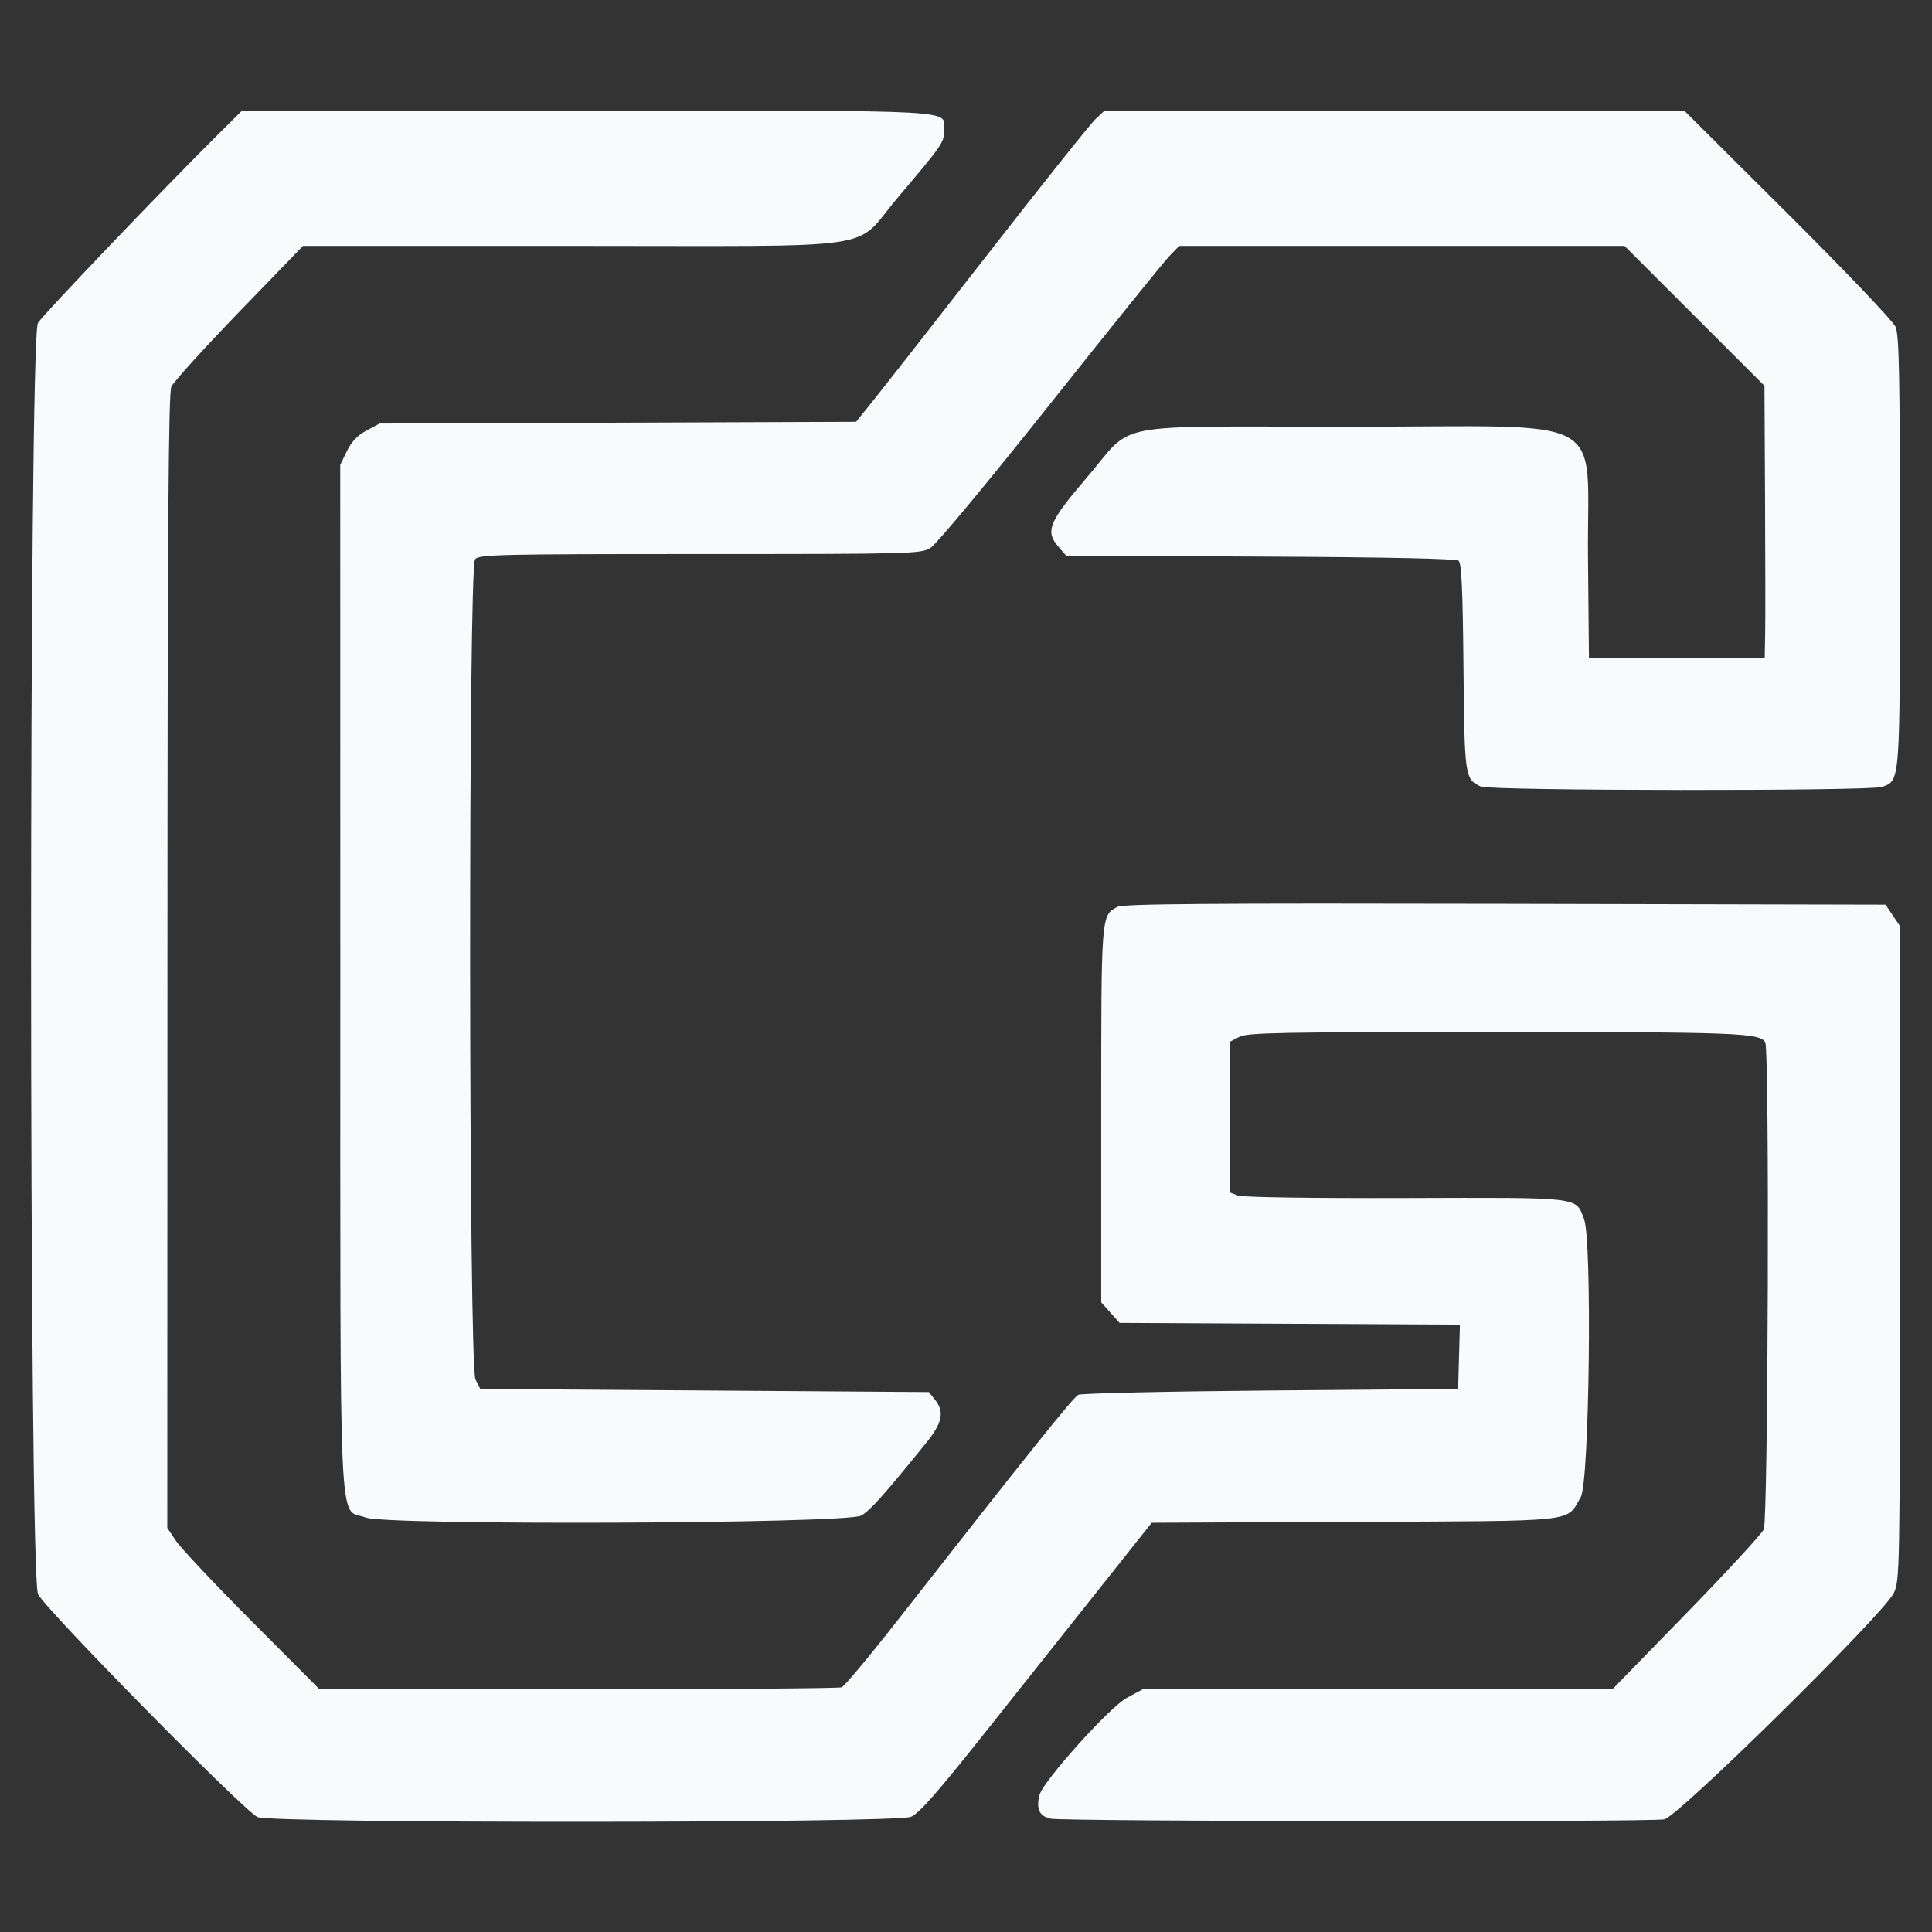 <?xml version="1.0" encoding="UTF-8"?>
<svg
  xmlns="http://www.w3.org/2000/svg"
  viewBox="80 80 240 240"
  role="img"
  style="color:#f8fafc"
>
  <rect x="80" y="80" width="240" height="240" fill="#333333" stroke="none"/>
  <title>GG AI logo</title>
  <path
    d="M107.204 96.582 C 100.290 103.443,85.376 119.051,84.714 120.117 C 83.563 121.974,83.577 275.799,84.729 278.043 C 85.752 280.037,110.396 305.055,111.994 305.723 C 113.931 306.532,191.223 306.500,193.164 305.689 C 194.179 305.265,196.418 302.720,202.357 295.240 C 206.675 289.801,213.102 281.709,216.638 277.257 L 223.068 269.163 248.224 269.054 C 276.511 268.932,274.496 269.152,276.367 265.975 C 277.442 264.150,277.801 234.121,276.779 231.448 C 275.709 228.646,276.670 228.759,254.583 228.824 C 242.937 228.858,234.352 228.730,233.782 228.513 L 232.813 228.144 232.813 218.770 L 232.813 209.395 233.965 208.799 C 234.969 208.280,239.051 208.203,265.706 208.203 C 295.735 208.203,298.549 208.309,299.283 209.466 C 299.824 210.318,299.651 268.777,299.103 269.982 C 298.845 270.552,294.508 275.254,289.467 280.431 L 280.302 289.844 251.133 289.844 L 221.964 289.844 219.967 290.918 C 217.837 292.064,209.559 301.278,209.133 302.978 C 208.688 304.750,209.106 305.620,210.547 305.923 C 212.235 306.278,284.883 306.357,286.744 306.006 C 288.452 305.684,313.985 280.510,315.246 277.905 C 315.997 276.355,316.016 275.309,316.016 235.677 L 316.016 195.037 315.121 193.710 L 314.227 192.383 266.977 192.278 C 230.126 192.197,219.526 192.280,218.814 192.655 C 216.779 193.729,216.797 193.497,216.797 218.529 L 216.797 241.785 217.937 243.060 L 219.076 244.336 240.216 244.443 L 261.355 244.551 261.244 248.545 L 261.133 252.539 237.891 252.734 C 225.107 252.842,214.337 253.082,213.956 253.268 C 213.316 253.581,207.664 260.632,191.489 281.301 C 188.021 285.733,184.899 289.468,184.552 289.602 C 184.204 289.735,169.467 289.844,151.802 289.844 L 119.684 289.844 111.327 281.453 C 106.731 276.839,102.477 272.330,101.876 271.434 L 100.781 269.804 100.799 199.453 C 100.812 145.458,100.926 128.854,101.287 128.037 C 101.546 127.452,105.331 123.277,109.699 118.760 L 117.641 110.547 151.216 110.547 C 190.550 110.547,185.866 111.235,191.445 104.640 C 197.088 97.970,197.266 97.716,197.266 96.297 C 197.266 93.560,200.579 93.750,152.947 93.750 L 110.058 93.750 107.204 96.582 M216.058 94.824 C 215.431 95.415,209.440 102.930,202.747 111.523 C 196.054 120.117,189.625 128.330,188.461 129.773 L 186.344 132.398 156.746 132.508 L 127.148 132.617 125.529 133.483 C 124.406 134.084,123.659 134.869,123.088 136.048 L 122.266 137.747 122.274 201.198 C 122.284 273.289,121.997 267.208,125.448 268.519 C 128.074 269.517,185.110 269.291,186.965 268.276 C 188.076 267.667,189.609 265.957,195.040 259.262 C 197.076 256.753,197.355 255.367,196.128 253.852 L 195.382 252.930 167.520 252.734 L 139.659 252.539 139.068 251.367 C 138.219 249.684,138.165 150.495,139.013 149.474 C 139.502 148.884,141.939 148.828,166.942 148.827 C 193.509 148.825,194.374 148.802,195.598 148.056 C 196.315 147.619,202.729 139.897,210.442 130.188 C 217.912 120.784,224.577 112.518,225.254 111.819 L 226.484 110.547 254.143 110.547 L 281.801 110.547 290.494 119.238 L 299.188 127.930 299.260 141.797 C 299.299 149.424,299.306 157.026,299.275 158.691 L 299.219 161.719 288.302 161.719 L 277.384 161.719 277.266 149.247 C 277.095 131.074,280.636 133.008,247.530 133.008 C 217.183 133.008,221.068 132.251,214.985 139.351 C 210.302 144.818,209.819 145.985,211.449 147.881 L 212.432 149.023 236.570 149.140 C 252.406 149.217,260.876 149.396,261.194 149.660 C 261.558 149.962,261.709 153.252,261.797 162.824 C 261.923 176.508,261.965 176.796,263.962 177.707 C 265.153 178.249,312.402 178.292,313.823 177.751 C 316.055 176.902,316.016 177.433,316.016 148.444 C 316.016 126.561,315.919 121.627,315.471 120.593 C 315.169 119.895,309.208 113.642,302.078 106.543 L 289.230 93.750 253.215 93.750 L 217.200 93.750 216.058 94.824"
    fill="currentColor"
    fill-rule="evenodd"
  />
</svg>
